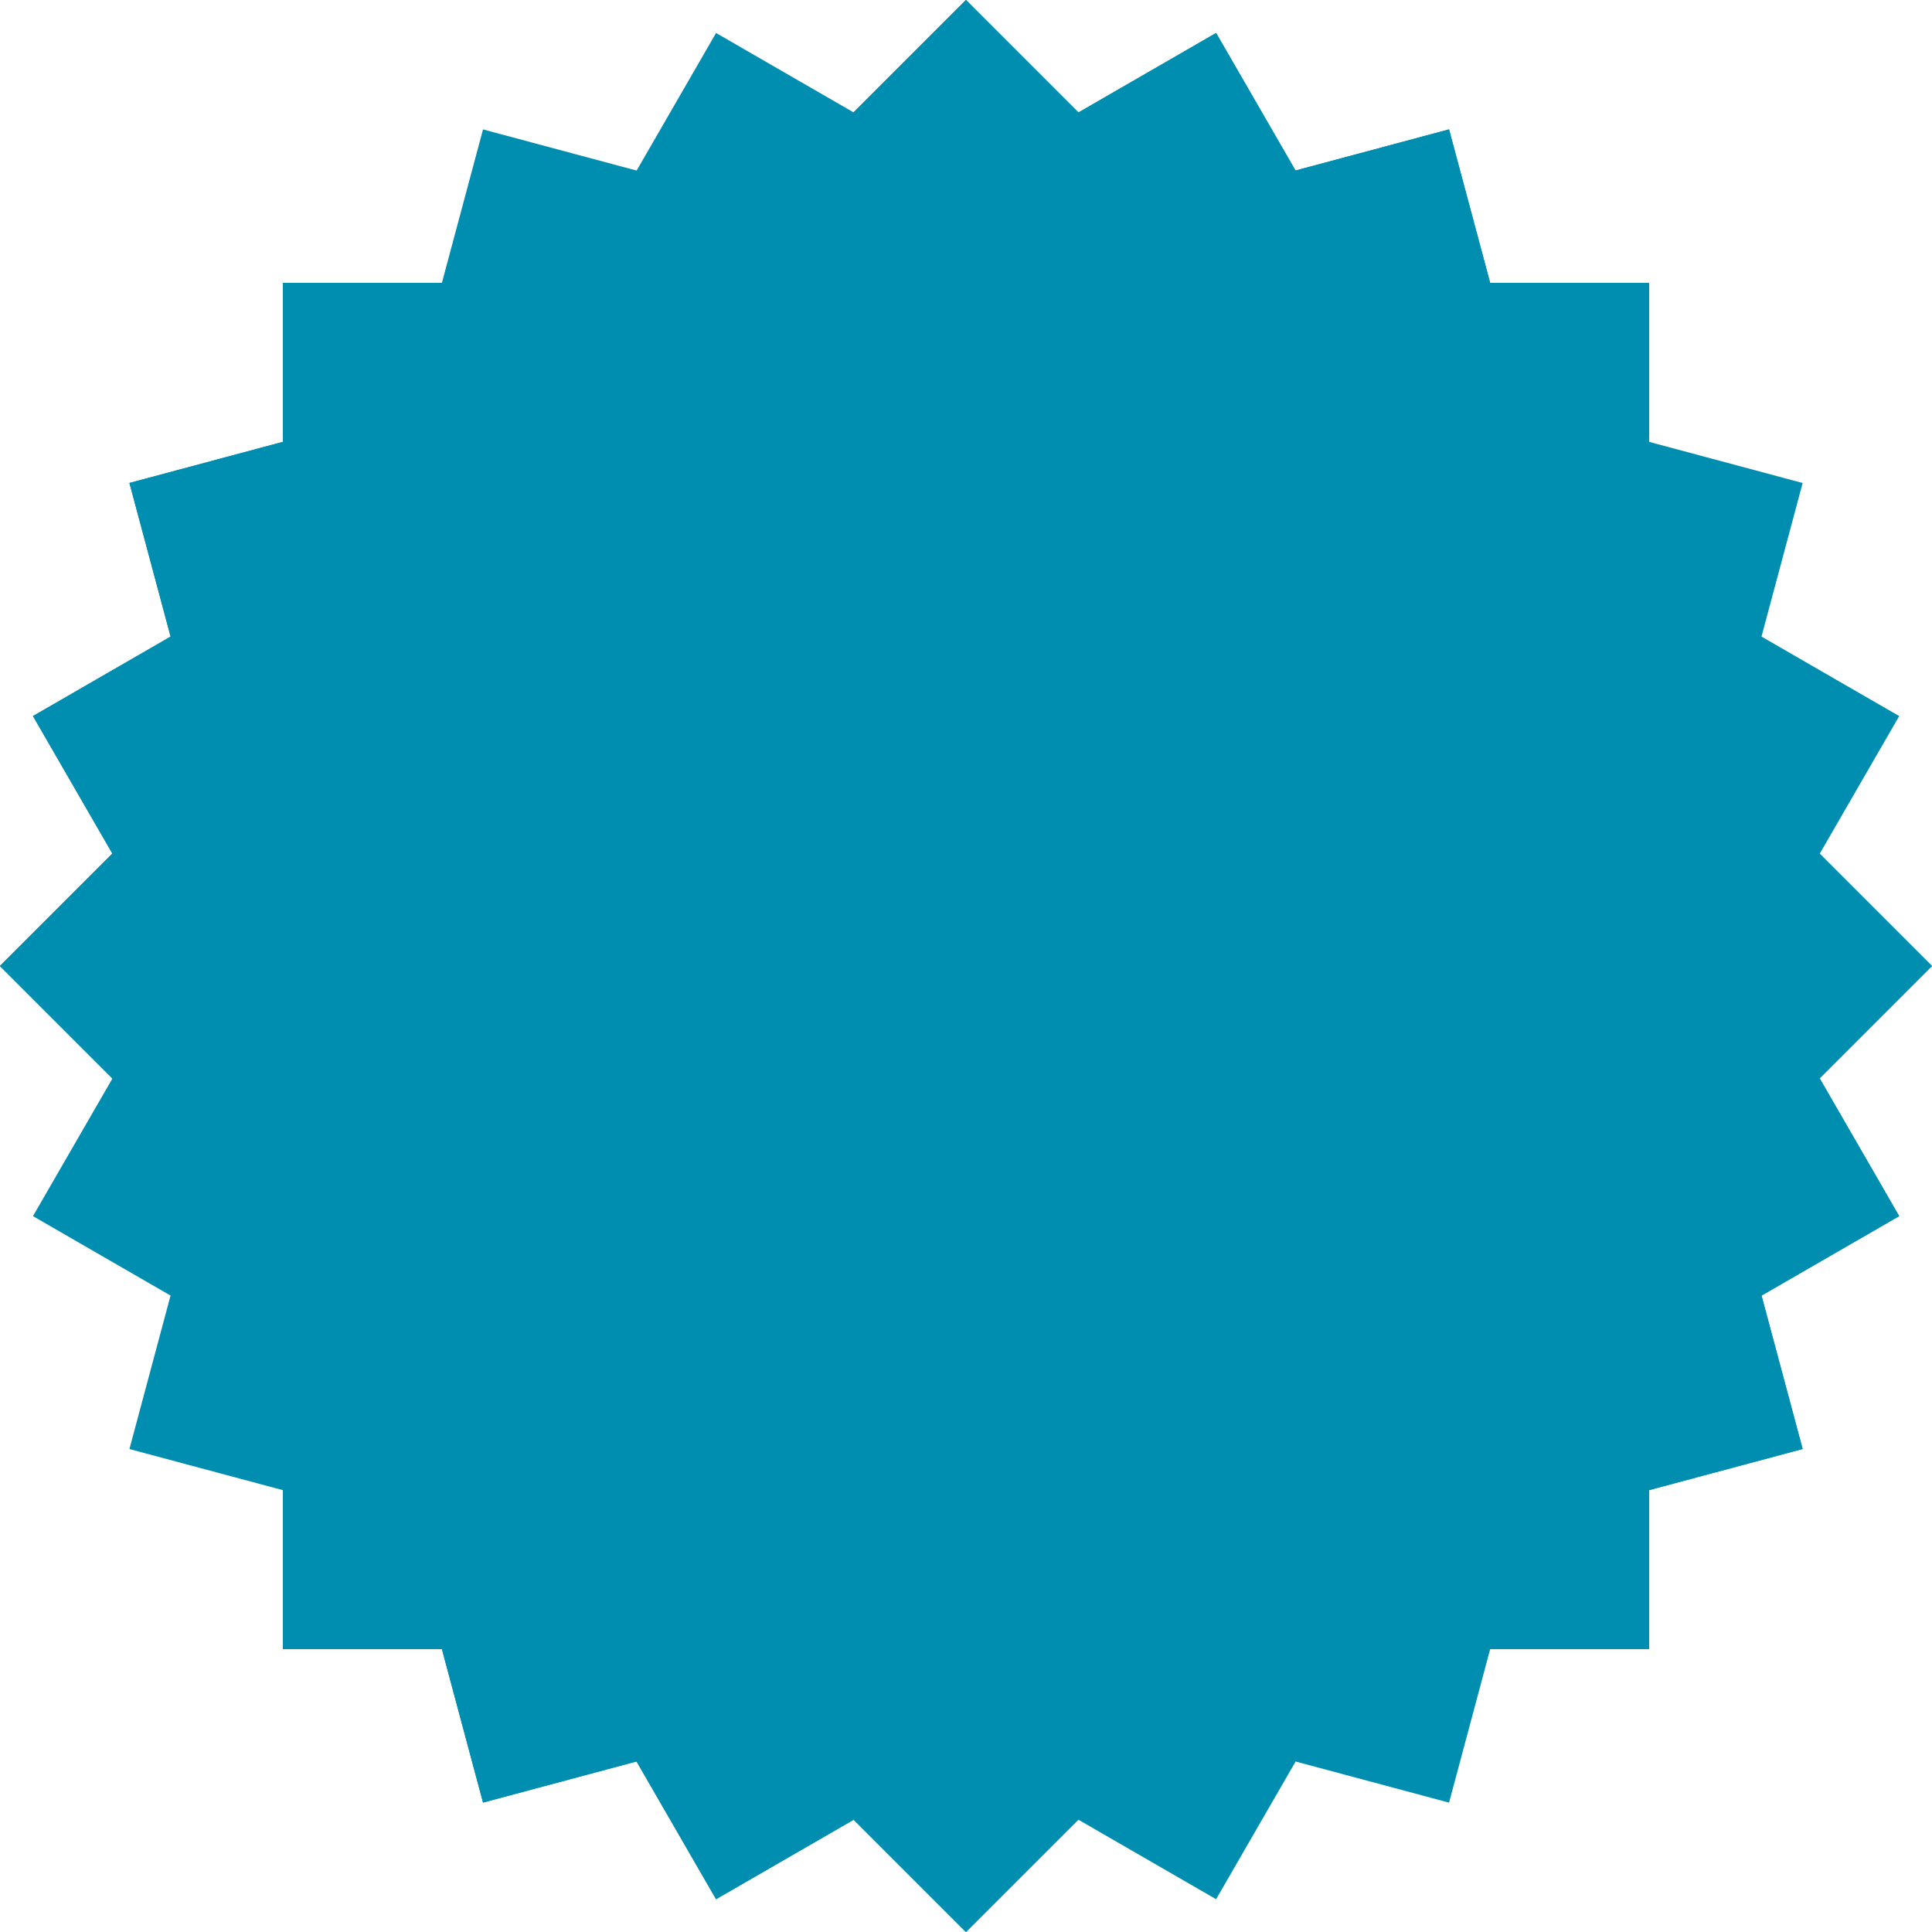 <?xml version="1.0" encoding="UTF-8"?>
<svg id="Layer_1" data-name="Layer 1" xmlns="http://www.w3.org/2000/svg" viewBox="0 0 101.82 101.82">
  <defs>
    <style>
      .cls-1 {
        fill: #008eb0;
        stroke-width: 0px;
      }
    </style>
  </defs>
  <rect class="cls-1" x="14.91" y="14.91" width="72" height="72"/>
  <rect class="cls-1" x="14.91" y="14.91" width="72" height="72" transform="translate(-11.44 14.91) rotate(-15)"/>
  <rect class="cls-1" x="14.91" y="14.91" width="72" height="72" transform="translate(-18.63 32.28) rotate(-30)"/>
  <rect class="cls-1" x="14.91" y="14.91" width="72" height="72" transform="translate(-21.09 50.91) rotate(-45)"/>
  <rect class="cls-1" x="14.91" y="14.91" width="72" height="72" transform="translate(-18.63 69.55) rotate(-60)"/>
  <rect class="cls-1" x="14.91" y="14.91" width="72" height="72" transform="translate(-11.44 86.91) rotate(-75)"/>
  <rect class="cls-1" x="14.91" y="14.91" width="72" height="72"/>
  <rect class="cls-1" x="14.91" y="14.91" width="72" height="72" transform="translate(-11.44 14.91) rotate(-15)"/>
  <rect class="cls-1" x="14.91" y="14.91" width="72" height="72" transform="translate(-18.63 32.28) rotate(-30)"/>
  <rect class="cls-1" x="14.91" y="14.91" width="72" height="72" transform="translate(-21.09 50.91) rotate(-45)"/>
</svg>
